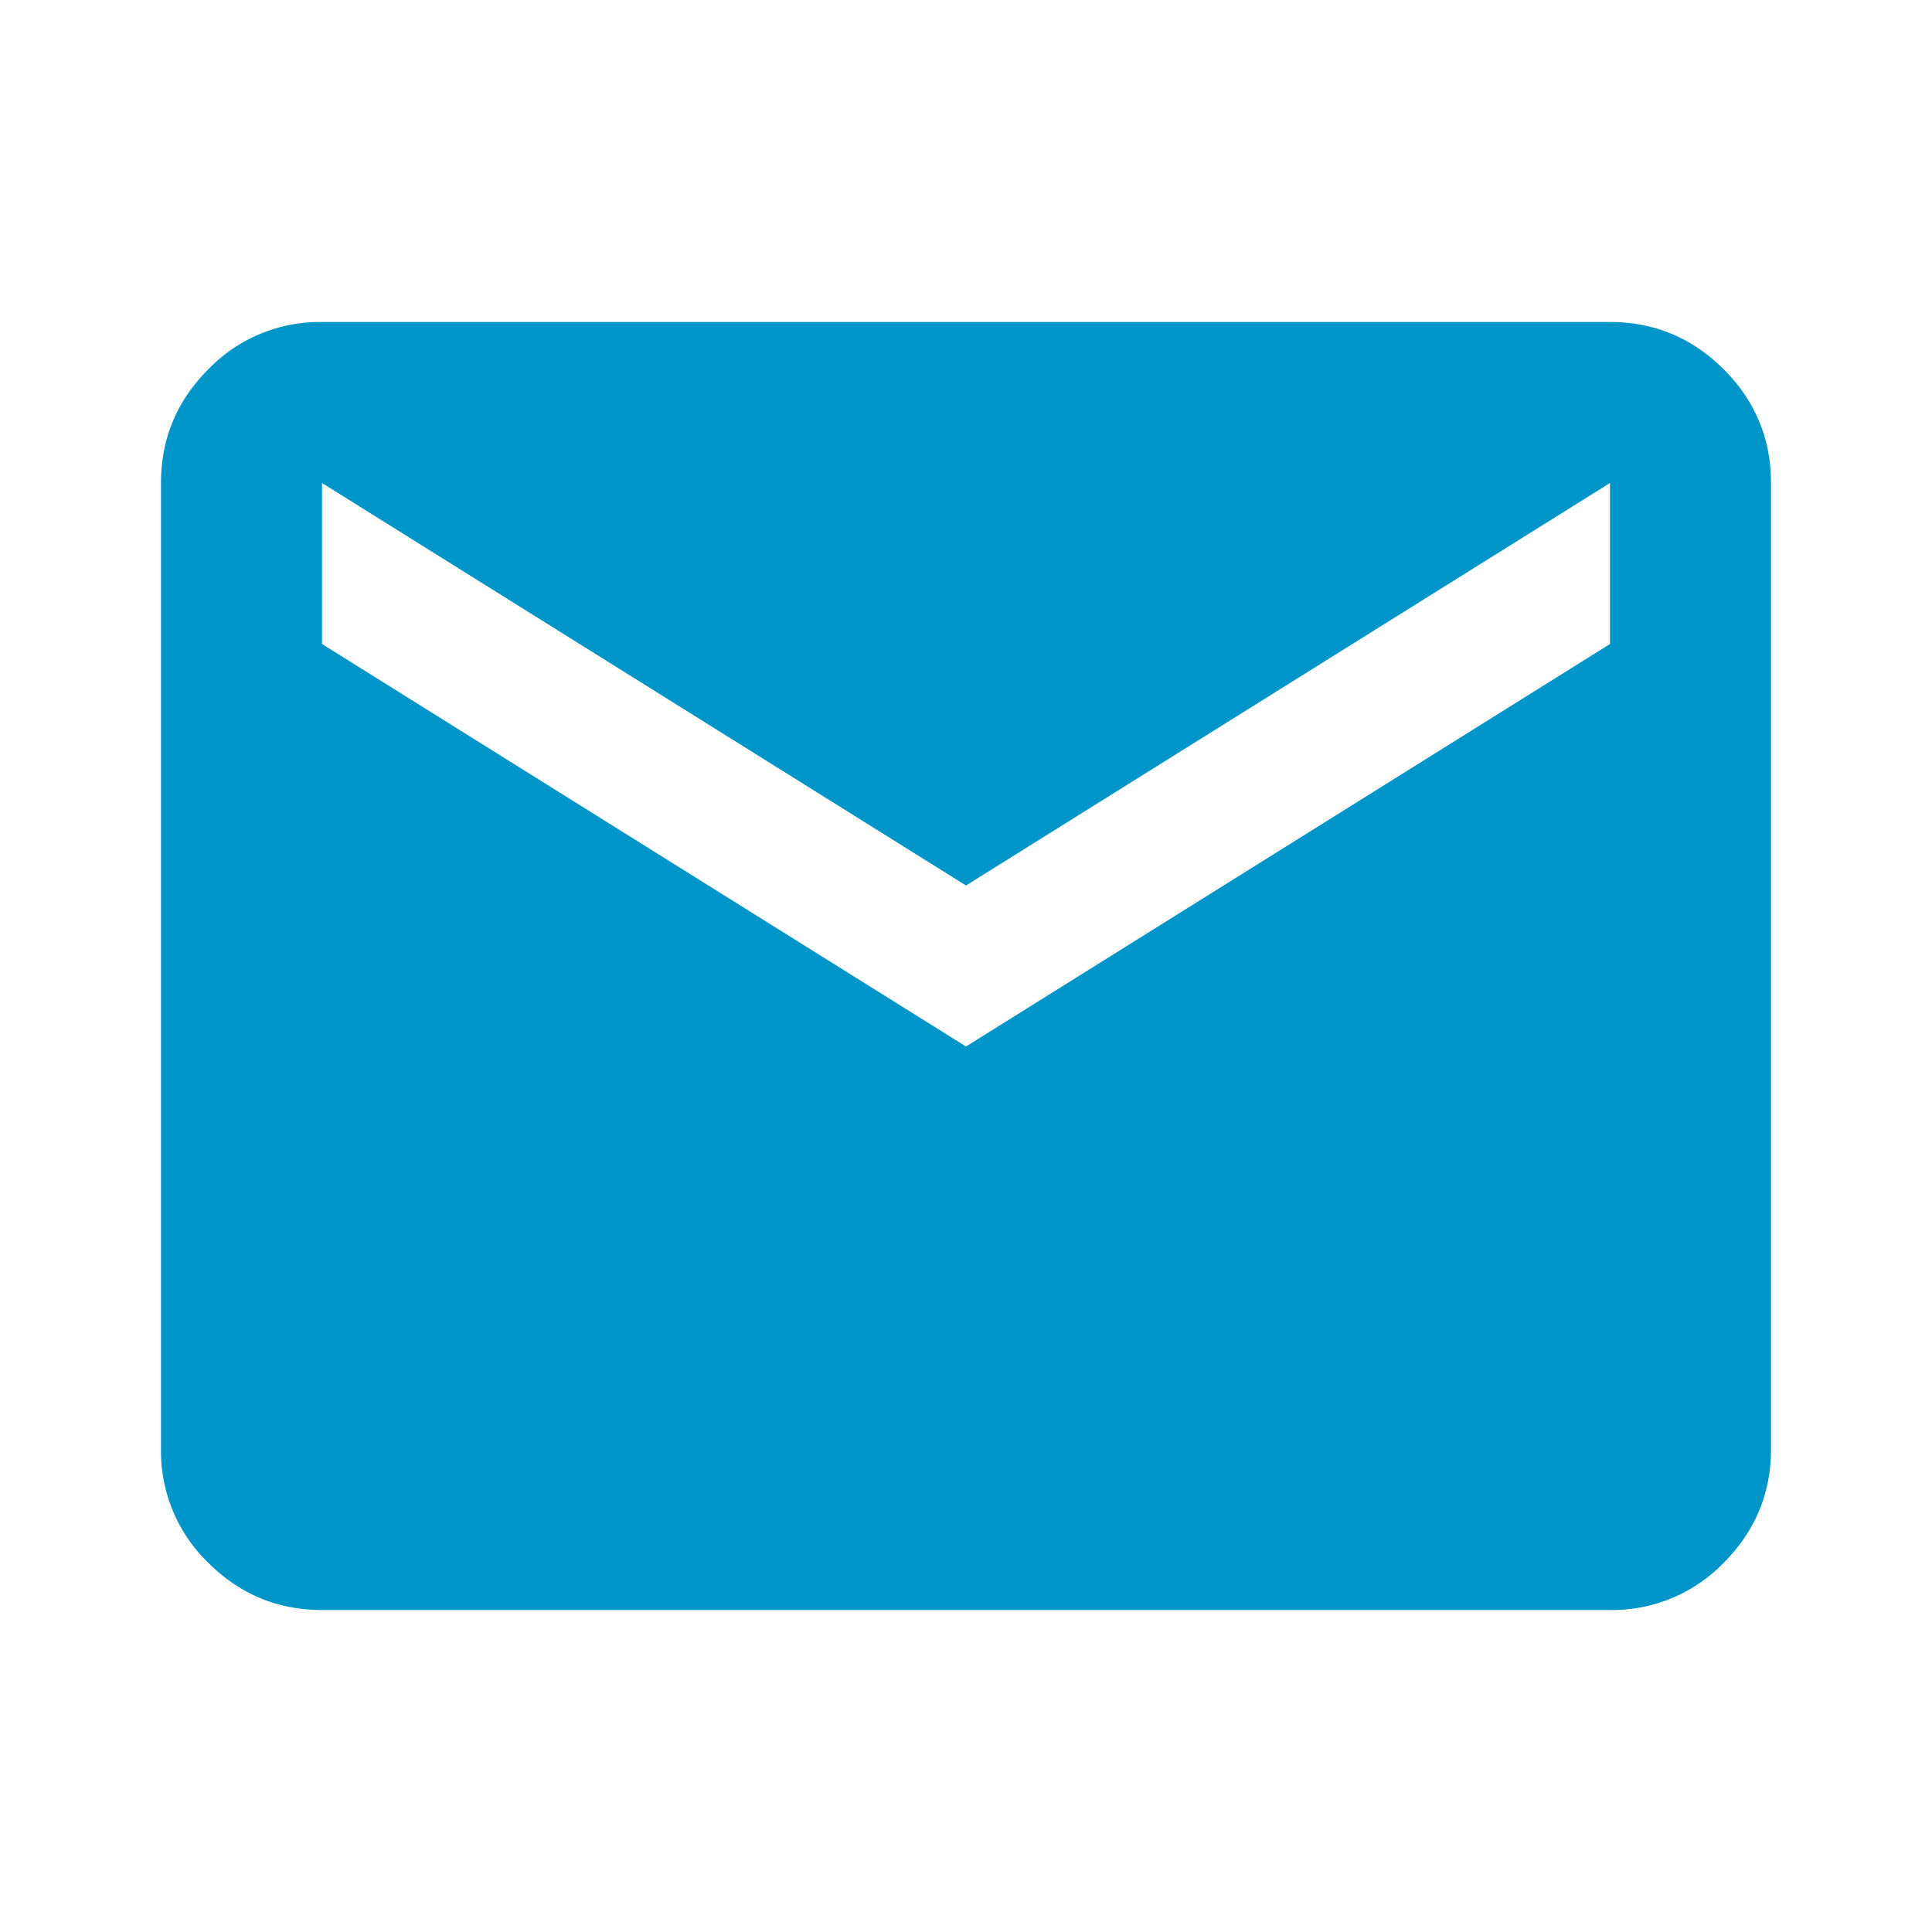 <svg width="24" height="24" viewBox="0 0 24 24" fill="none" xmlns="http://www.w3.org/2000/svg">
    <mask id="7g2qhudd7a" style="mask-type:alpha" maskUnits="userSpaceOnUse" x="0" y="0" width="24" height="24">
        <path fill="#D9D9D9" d="M0 0h24v24H0z"/>
    </mask>
    <g mask="url(#7g2qhudd7a)">
        <path d="M4 20c-.55 0-1.02-.196-1.413-.587A1.926 1.926 0 0 1 2 18V6c0-.55.196-1.02.587-1.412A1.926 1.926 0 0 1 4 4h16c.55 0 1.02.196 1.413.588.391.391.587.862.587 1.412v12c0 .55-.196 1.02-.587 1.413A1.926 1.926 0 0 1 20 20H4zm8-7 8-5V6l-8 5-8-5v2l8 5z" fill="#0095C8"/>
    </g>
</svg>
